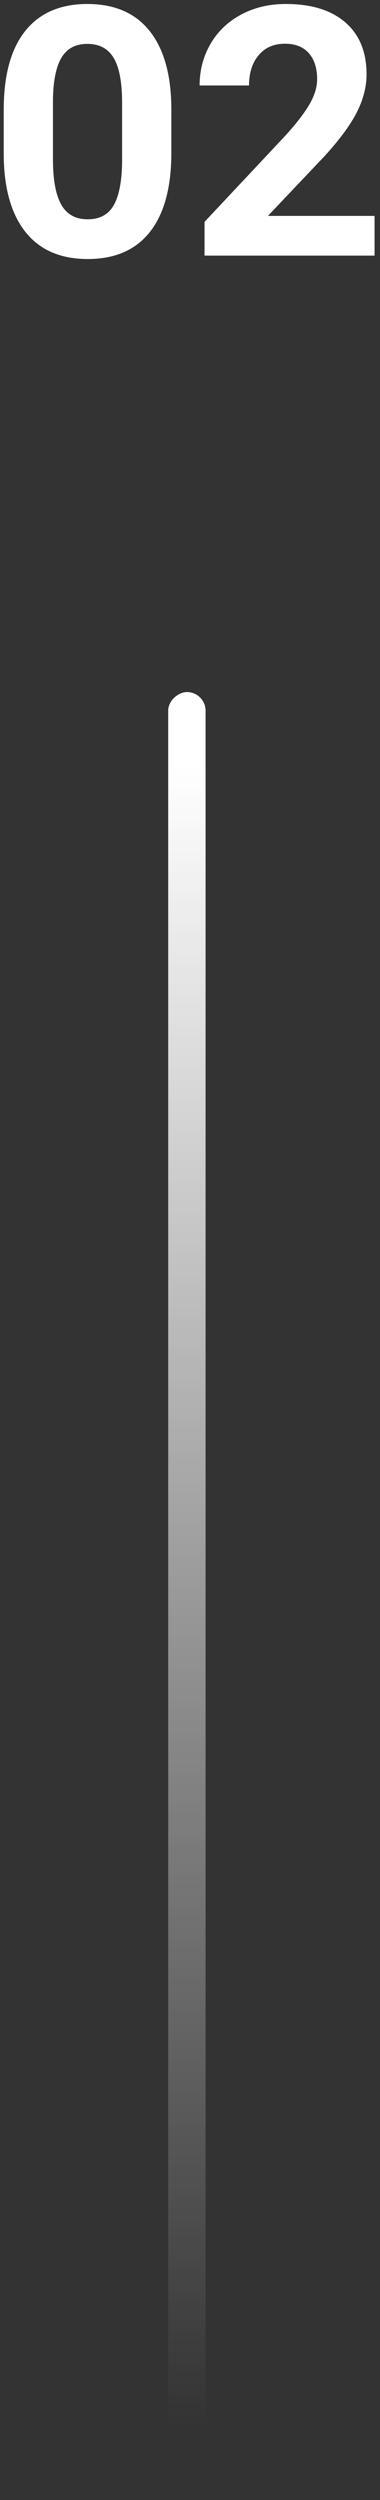 <svg xmlns="http://www.w3.org/2000/svg" width="61" height="401" viewBox="0 0 61 401">
    <rect x="0" y="0" width="61" height="401" fill="#333333" stroke="none"/>
    <defs>
        <linearGradient id="a" x1="0%" y1="50%" y2="50%">
            <stop offset="0%" stop-color="#FFF"/>
            <stop offset="100%" stop-color="#FFF" stop-opacity="0"/>
        </linearGradient>
    </defs>
    <g fill="none" fill-rule="nonzero" transform="translate(0 .64)">
        <path fill="#FFF" d="M27.504 23.898c0 5.506-1.14 9.717-3.418 12.633-2.279 2.917-5.615 4.375-10.008 4.375-4.338 0-7.656-1.43-9.953-4.293C1.828 33.751.652 29.65.598 24.31V16.98c0-5.56 1.153-9.78 3.459-12.66C6.363 1.44 9.685 0 14.023 0c4.339 0 7.657 1.426 9.954 4.28 2.296 2.852 3.472 6.95 3.527 12.29v7.328zm-7.902-8.039c0-3.3-.452-5.7-1.354-7.205-.902-1.504-2.31-2.256-4.225-2.256-1.859 0-3.23.716-4.115 2.147-.884 1.43-1.353 3.669-1.408 6.713v9.68c0 3.244.442 5.655 1.326 7.232.884 1.577 2.302 2.365 4.252 2.365 1.932 0 3.327-.756 4.184-2.27.856-1.512 1.303-3.827 1.34-6.945v-9.46zm40.523 24.5h-27.29v-5.414l12.88-13.726c1.768-1.933 3.076-3.619 3.924-5.059.847-1.44 1.271-2.807 1.271-4.101 0-1.769-.446-3.159-1.34-4.17-.893-1.012-2.169-1.518-3.828-1.518-1.786 0-3.194.615-4.224 1.846-1.03 1.23-1.545 2.848-1.545 4.853h-7.93c0-2.424.579-4.639 1.736-6.644 1.158-2.005 2.794-3.578 4.908-4.717C40.803.569 43.2 0 45.88 0c4.101 0 7.287.984 9.557 2.953 2.27 1.969 3.404 4.749 3.404 8.34 0 1.969-.51 3.974-1.531 6.016-1.021 2.041-2.771 4.42-5.25 7.136l-9.051 9.543h17.117v6.371z"/>
        <rect width="290" height="6" x="-115" y="252.359" fill="url(#a)" rx="3" transform="rotate(90 30 255.36)"/>
    </g>
</svg>
